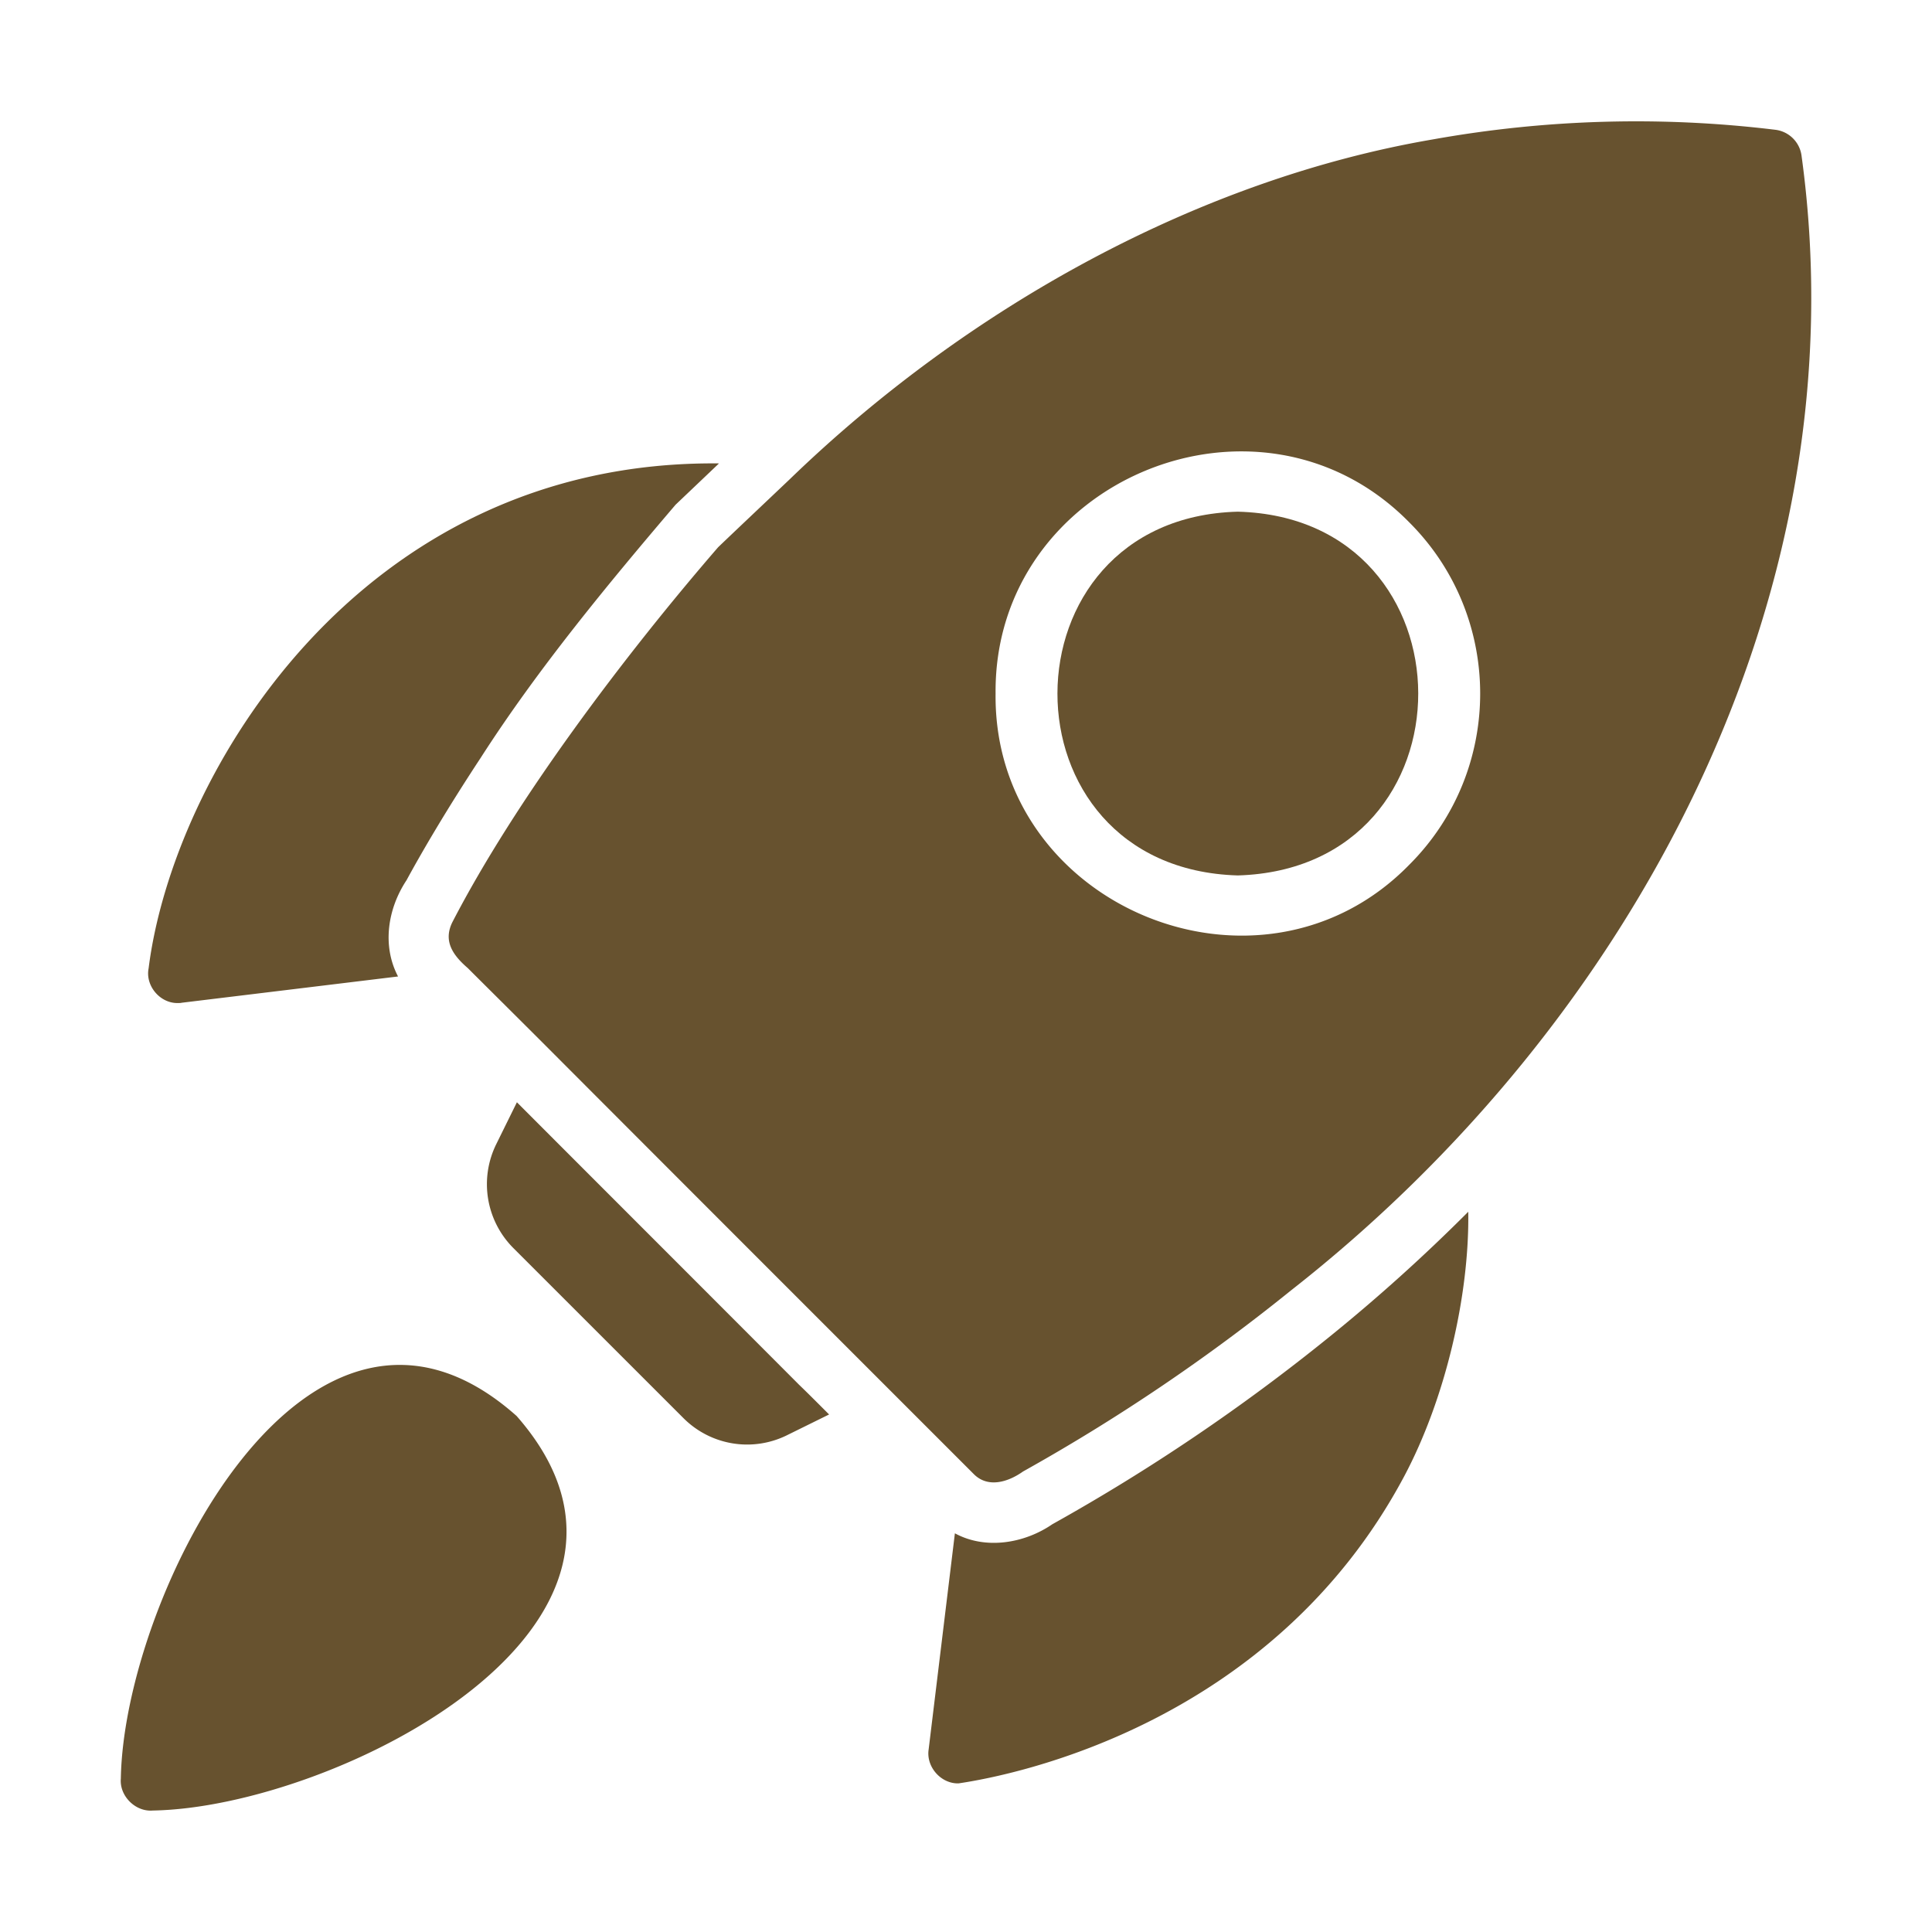 <?xml version="1.0" encoding="UTF-8"?>
<svg xmlns="http://www.w3.org/2000/svg" xmlns:xlink="http://www.w3.org/1999/xlink" version="1.1" width="512" height="512" x="0" y="0" viewBox="0 0 64 64" style="enable-background:new 0 0 512 512" xml:space="preserve" class="">
  <g>
    <path d="M59.68 5.169a.997.997 0 0 0-.87-.87 38.163 38.163 0 0 0-11.35.32c-7.729 1.325-15.37 5.525-21.294 11.252-.547.52-1.852 1.753-2.378 2.258-3.119 3.605-6.714 8.38-8.803 12.42-.302.612-.004 1.077.51 1.519.479.48 1.398 1.389 2.567 2.558 4.47 4.48 9.349 9.358 13.85 13.859l.34.34c.473.484 1.149.267 1.638-.08a63.028 63.028 0 0 0 8.873-5.996C54.09 33.878 61.682 19.742 59.68 5.17zm-13 23.481c-4.934 5.045-13.781 1.39-13.7-5.675-.065-7.074 8.736-10.723 13.7-5.675 3.137 3.127 3.137 8.223 0 11.35zM5.902 33.227c.04 0 .08 0 .12-.01l7.164-.87c-.533-1.012-.348-2.238.28-3.187.5-.92 1.319-2.328 2.458-4.057 1.89-2.946 4.22-5.761 6.455-8.383l1.439-1.369c-11.975-.12-18.105 10.407-18.895 16.727-.115.577.381 1.168.979 1.149zM44.022 44.298a64.625 64.625 0 0 1-9.163 6.195c-.921.632-2.208.854-3.227.3l-.87 7.164c-.085.57.405 1.134.99 1.12 1.887-.277 10.393-1.984 14.758-10.162 1.368-2.567 2.17-6.01 2.128-8.774a58.106 58.106 0 0 1-4.616 4.157zM26.456 45.857c-2.977-2.985-6.405-6.409-9.333-9.343l-.68 1.38a2.995 2.995 0 0 0 .56 3.447l5.636 5.635a2.98 2.98 0 0 0 3.447.56l1.379-.68c-.334-.332-.66-.663-1.01-.999zM17.113 46.906c-6.904-6.143-13.01 5.973-13.11 12.01-.052.575.482 1.11 1.06 1.06 6.02-.101 18.107-6.173 12.05-13.07z" fill="#67522f" opacity="1" data-original="#000000" class=""></path>
    <path d="M41.004 16.95c-7.942.207-7.991 11.821 0 12.05 7.995-.234 7.943-11.844 0-12.05z" fill="#67522f" opacity="1" data-original="#000000" class=""></path>
  </g>
</svg>

